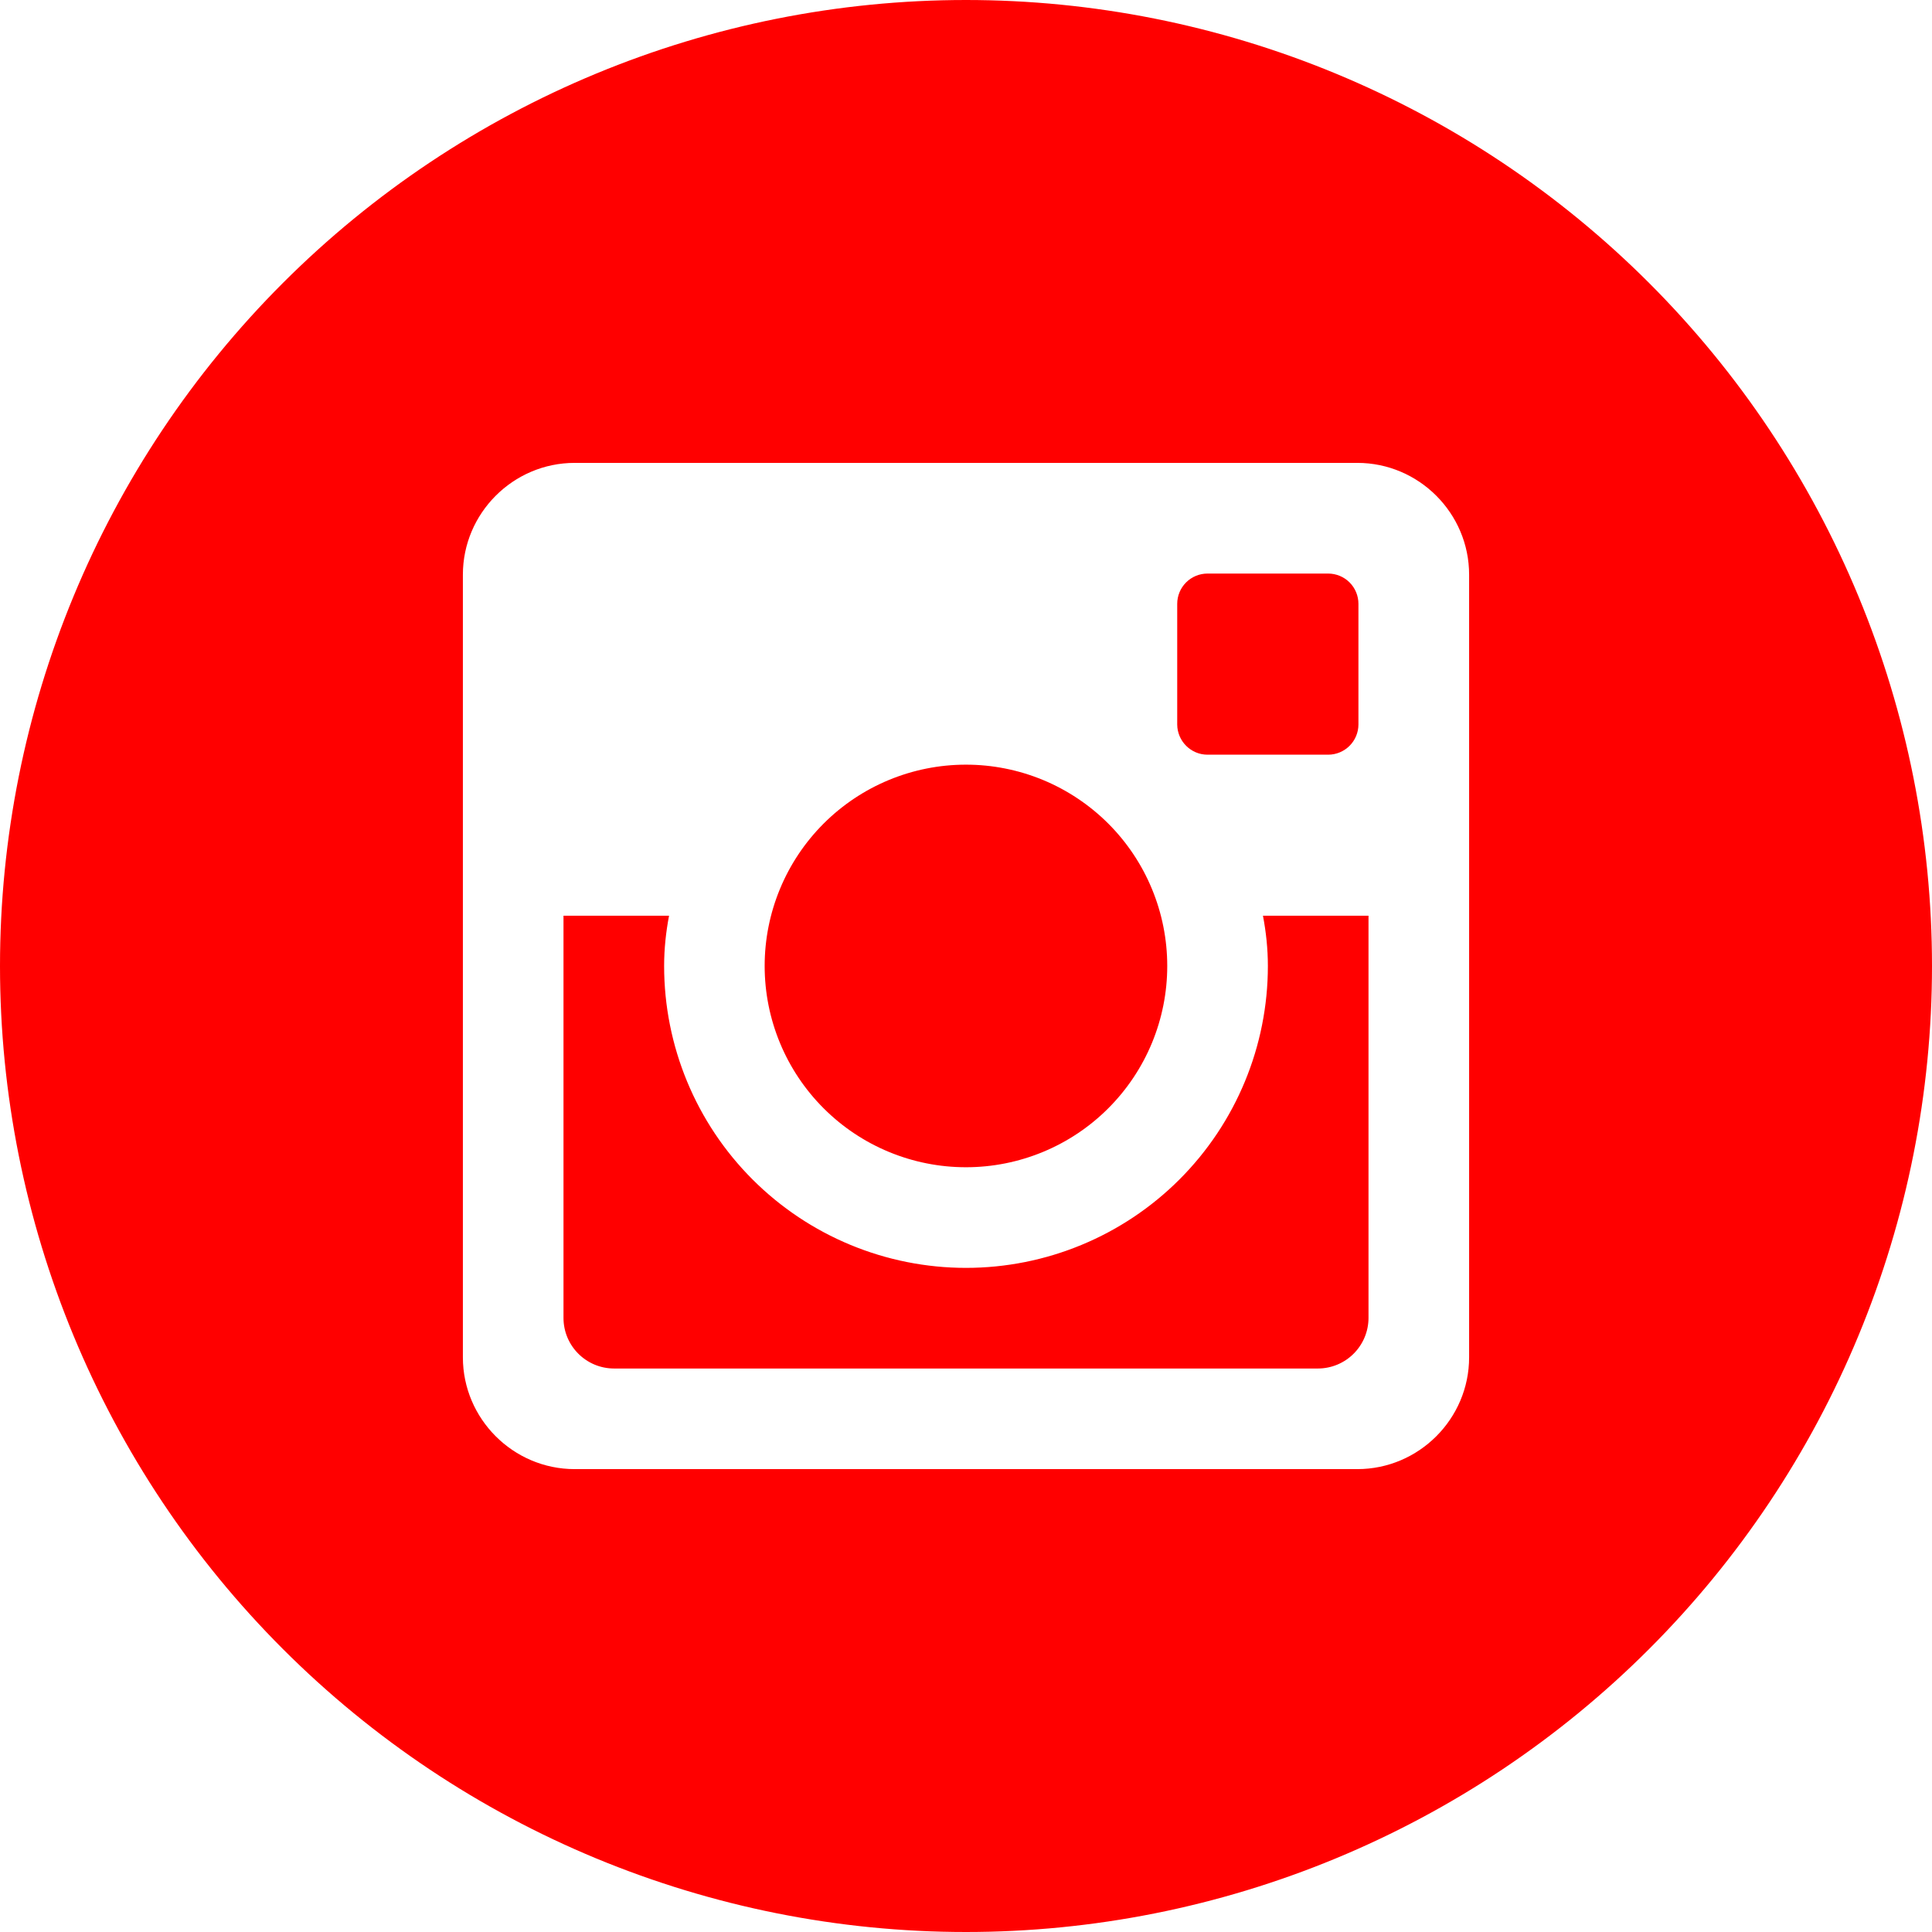 <svg width="80" height="80" viewBox="0 0 80 80" fill="none" xmlns="http://www.w3.org/2000/svg">
<path d="M52.5 40C52.5 43.315 51.183 46.495 48.839 48.839C46.495 51.183 43.315 52.5 40 52.5C36.685 52.5 33.505 51.183 31.161 48.839C28.817 46.495 27.5 43.315 27.5 40C27.5 39.288 27.575 38.592 27.704 37.917H23.333V54.571C23.333 55.729 24.271 56.667 25.429 56.667H54.575C55.13 56.666 55.662 56.444 56.054 56.051C56.446 55.658 56.667 55.126 56.667 54.571V37.917H52.296C52.425 38.592 52.5 39.288 52.5 40ZM40 48.333C41.095 48.333 42.178 48.117 43.19 47.698C44.201 47.279 45.12 46.665 45.893 45.891C46.667 45.116 47.281 44.197 47.7 43.186C48.118 42.174 48.334 41.09 48.333 39.996C48.333 38.901 48.117 37.817 47.698 36.806C47.279 35.795 46.665 34.876 45.891 34.102C45.116 33.329 44.197 32.715 43.186 32.296C42.174 31.878 41.09 31.662 39.996 31.663C37.785 31.663 35.665 32.542 34.102 34.105C32.54 35.669 31.662 37.789 31.663 40C31.663 42.211 32.542 44.331 34.105 45.893C35.669 47.456 37.789 48.334 40 48.333ZM50 31.25H54.996C55.328 31.25 55.646 31.118 55.881 30.884C56.116 30.65 56.249 30.332 56.25 30V25.004C56.25 24.672 56.118 24.352 55.883 24.117C55.648 23.882 55.328 23.75 54.996 23.75H50C49.667 23.75 49.348 23.882 49.113 24.117C48.878 24.352 48.746 24.672 48.746 25.004V30C48.75 30.688 49.312 31.25 50 31.25ZM40 0C29.391 0 19.217 4.214 11.716 11.716C4.214 19.217 0 29.391 0 40C0 50.609 4.214 60.783 11.716 68.284C19.217 75.786 29.391 80 40 80C45.253 80 50.454 78.965 55.307 76.955C60.16 74.945 64.57 71.999 68.284 68.284C71.999 64.57 74.945 60.16 76.955 55.307C78.965 50.454 80 45.253 80 40C80 34.747 78.965 29.546 76.955 24.693C74.945 19.84 71.999 15.43 68.284 11.716C64.57 8.001 60.16 5.055 55.307 3.045C50.454 1.035 45.253 0 40 0ZM60.833 56.204C60.833 58.75 58.75 60.833 56.204 60.833H23.796C21.25 60.833 19.167 58.75 19.167 56.204V23.796C19.167 21.25 21.25 19.167 23.796 19.167H56.204C58.75 19.167 60.833 21.25 60.833 23.796V56.204Z" fill="#FF0000"/>
</svg>
